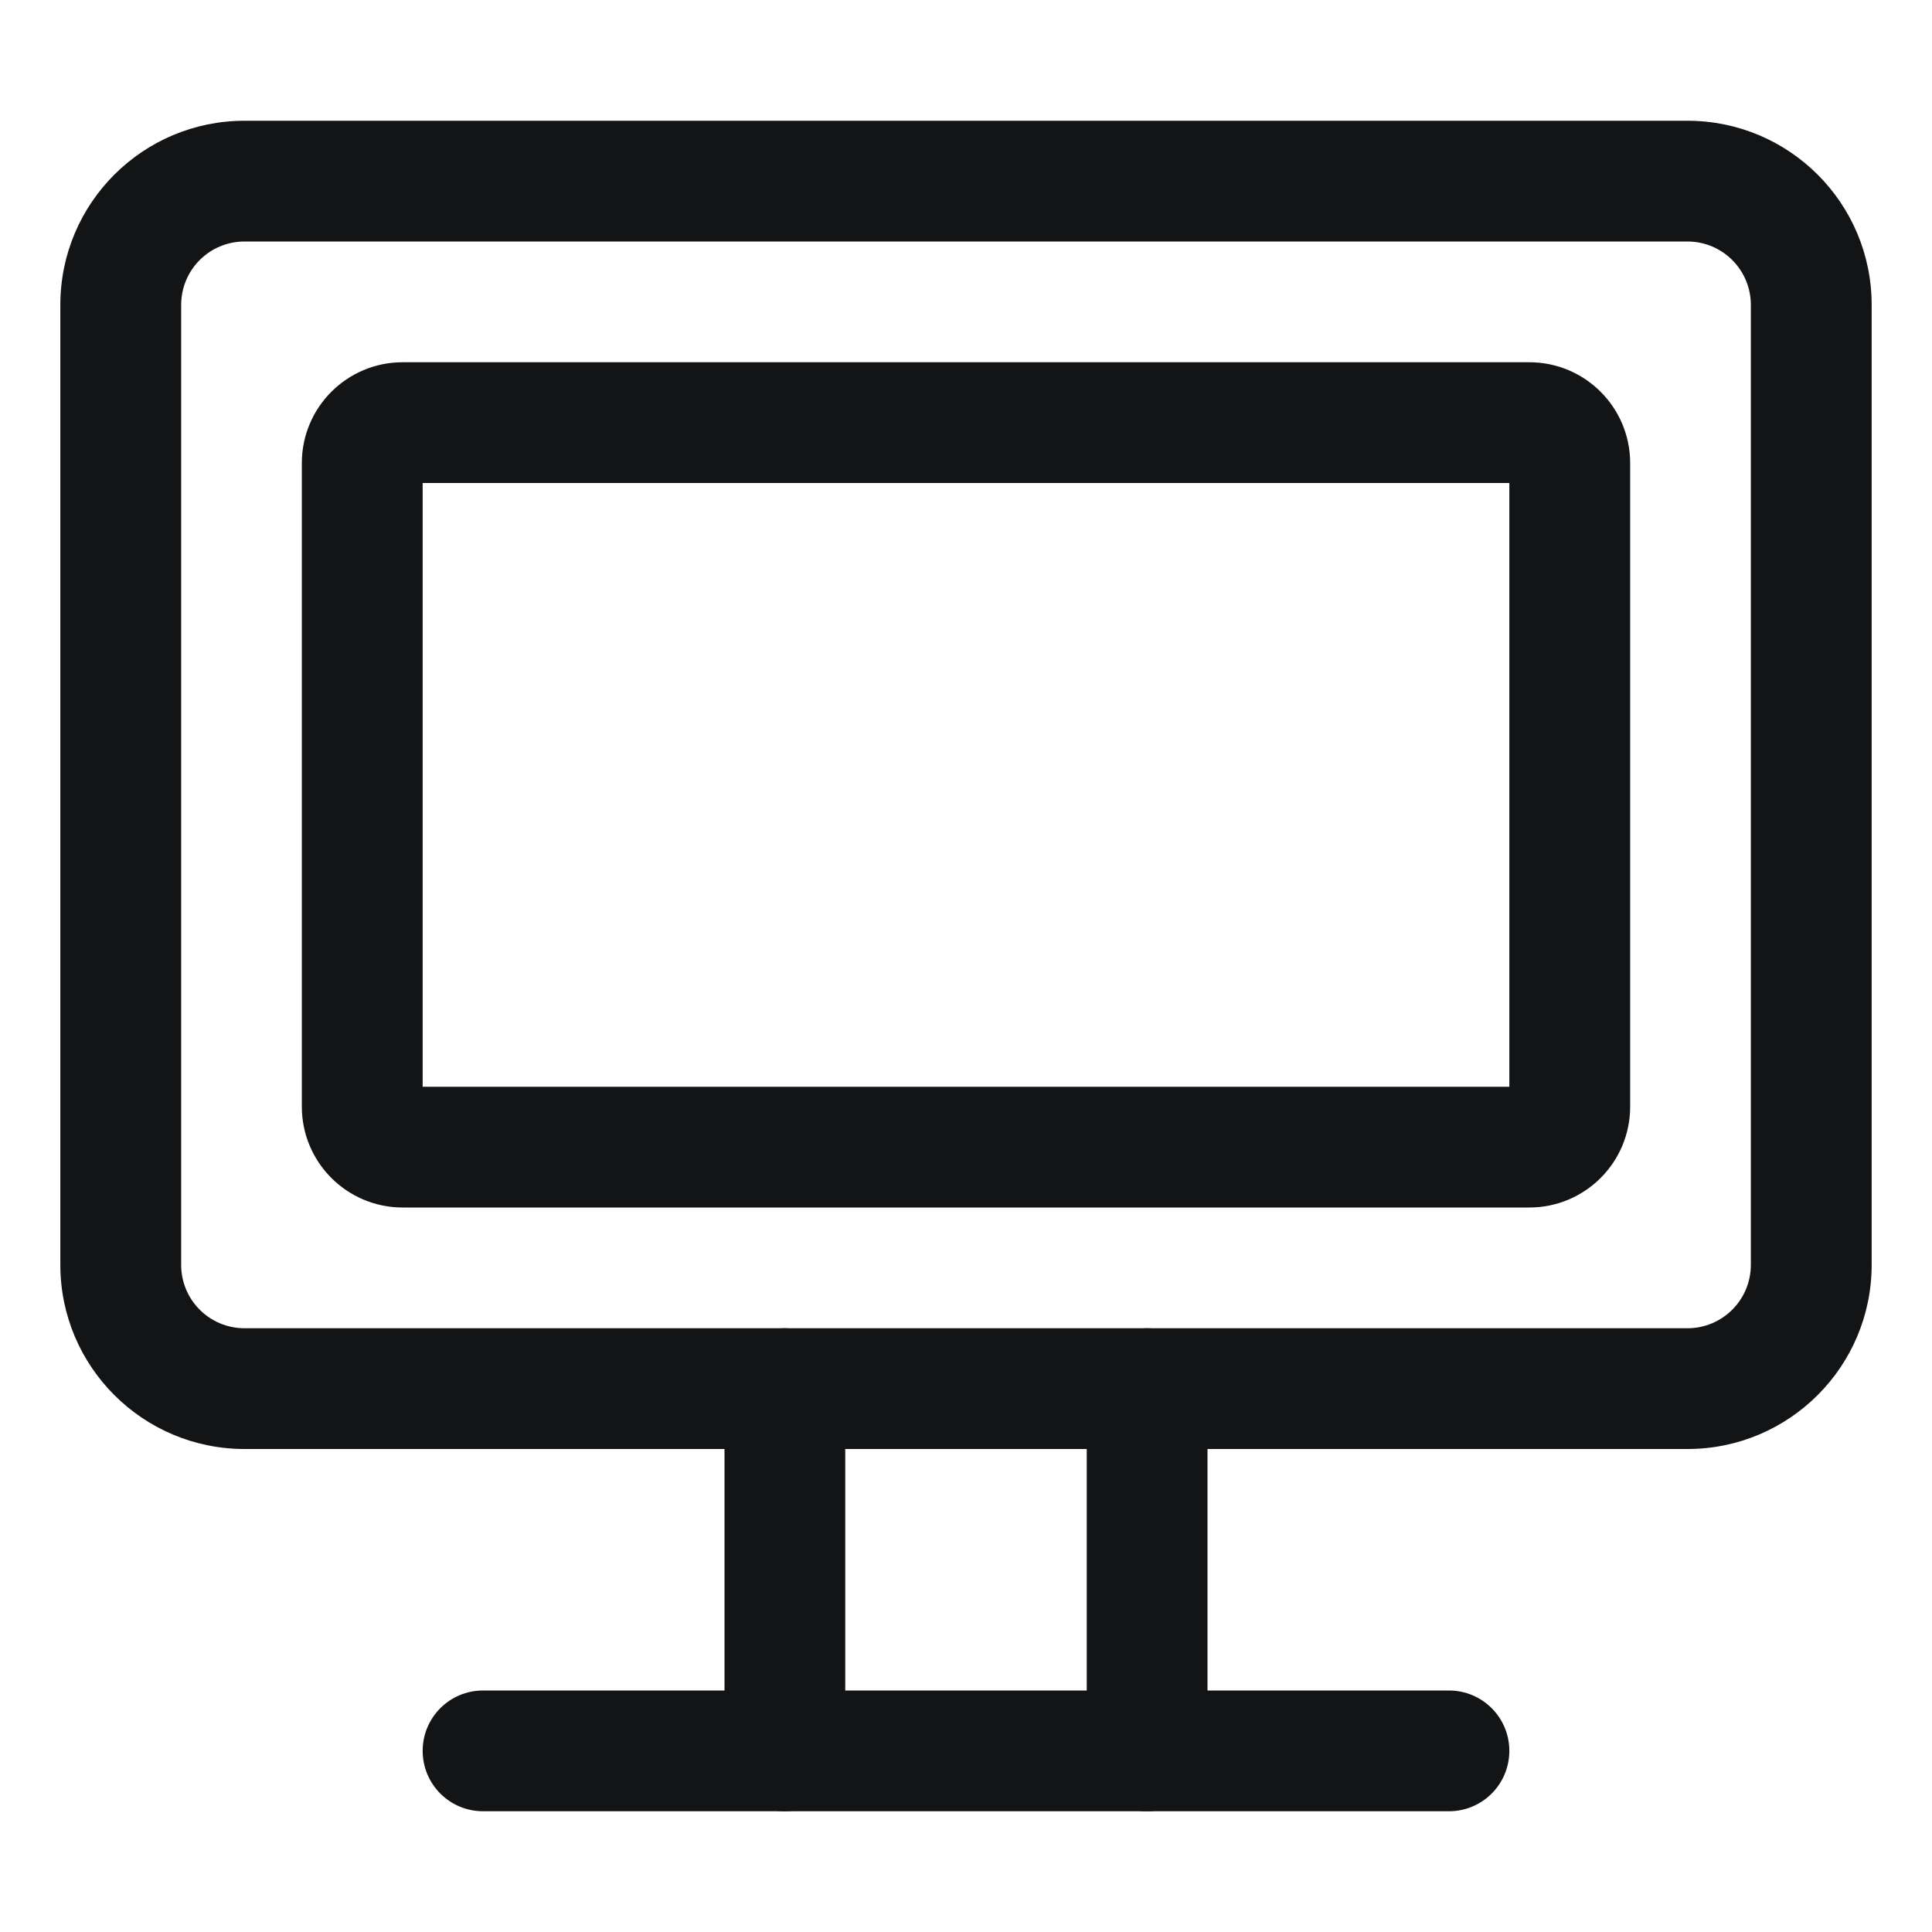 <svg width="26" height="26" viewBox="0 0 26 26" fill="none" xmlns="http://www.w3.org/2000/svg">
<g id="Frame">
<g id="&#227;&#131;&#135;&#227;&#130;&#182;&#227;&#130;&#164;&#227;&#131;&#179;">
<path id="Vector (Stroke)" fill-rule="evenodd" clip-rule="evenodd" d="M3.291 3.25C2.819 3.25 2.438 3.632 2.438 4.103V17.022C2.438 17.493 2.819 17.875 3.291 17.875H22.709C23.18 17.875 23.562 17.493 23.562 17.022V4.103C23.562 3.632 23.18 3.25 22.709 3.25H3.291ZM0.812 4.103C0.812 2.734 1.922 1.625 3.291 1.625H22.709C24.078 1.625 25.188 2.734 25.188 4.103V17.022C25.188 18.39 24.078 19.5 22.709 19.5H3.291C1.922 19.5 0.812 18.39 0.812 17.022V4.103Z" fill="#121416"/>
<path id="Vector (Stroke)_2" fill-rule="evenodd" clip-rule="evenodd" d="M5.688 23.562C5.688 23.114 6.051 22.75 6.5 22.75H19.5C19.949 22.75 20.312 23.114 20.312 23.562C20.312 24.011 19.949 24.375 19.5 24.375H6.5C6.051 24.375 5.688 24.011 5.688 23.562Z" fill="#121416"/>
<path id="Vector (Stroke)_3" fill-rule="evenodd" clip-rule="evenodd" d="M10.562 17.875C11.011 17.875 11.375 18.239 11.375 18.688V23.562C11.375 24.011 11.011 24.375 10.562 24.375C10.114 24.375 9.75 24.011 9.75 23.562V18.688C9.75 18.239 10.114 17.875 10.562 17.875Z" fill="#121416"/>
<path id="Vector (Stroke)_4" fill-rule="evenodd" clip-rule="evenodd" d="M15.438 17.875C15.886 17.875 16.25 18.239 16.25 18.688V23.562C16.25 24.011 15.886 24.375 15.438 24.375C14.989 24.375 14.625 24.011 14.625 23.562V18.688C14.625 18.239 14.989 17.875 15.438 17.875Z" fill="#121416"/>
<path id="Vector (Stroke)_5" fill-rule="evenodd" clip-rule="evenodd" d="M5.688 6.5V14.625H20.312V6.5H5.688ZM4.062 6.232C4.062 5.482 4.67 4.875 5.419 4.875H20.581C21.33 4.875 21.938 5.482 21.938 6.232V14.893C21.938 15.643 21.33 16.25 20.581 16.25H5.419C4.67 16.25 4.062 15.643 4.062 14.893V6.232Z" fill="#121416"/>
</g>
</g>
</svg>

